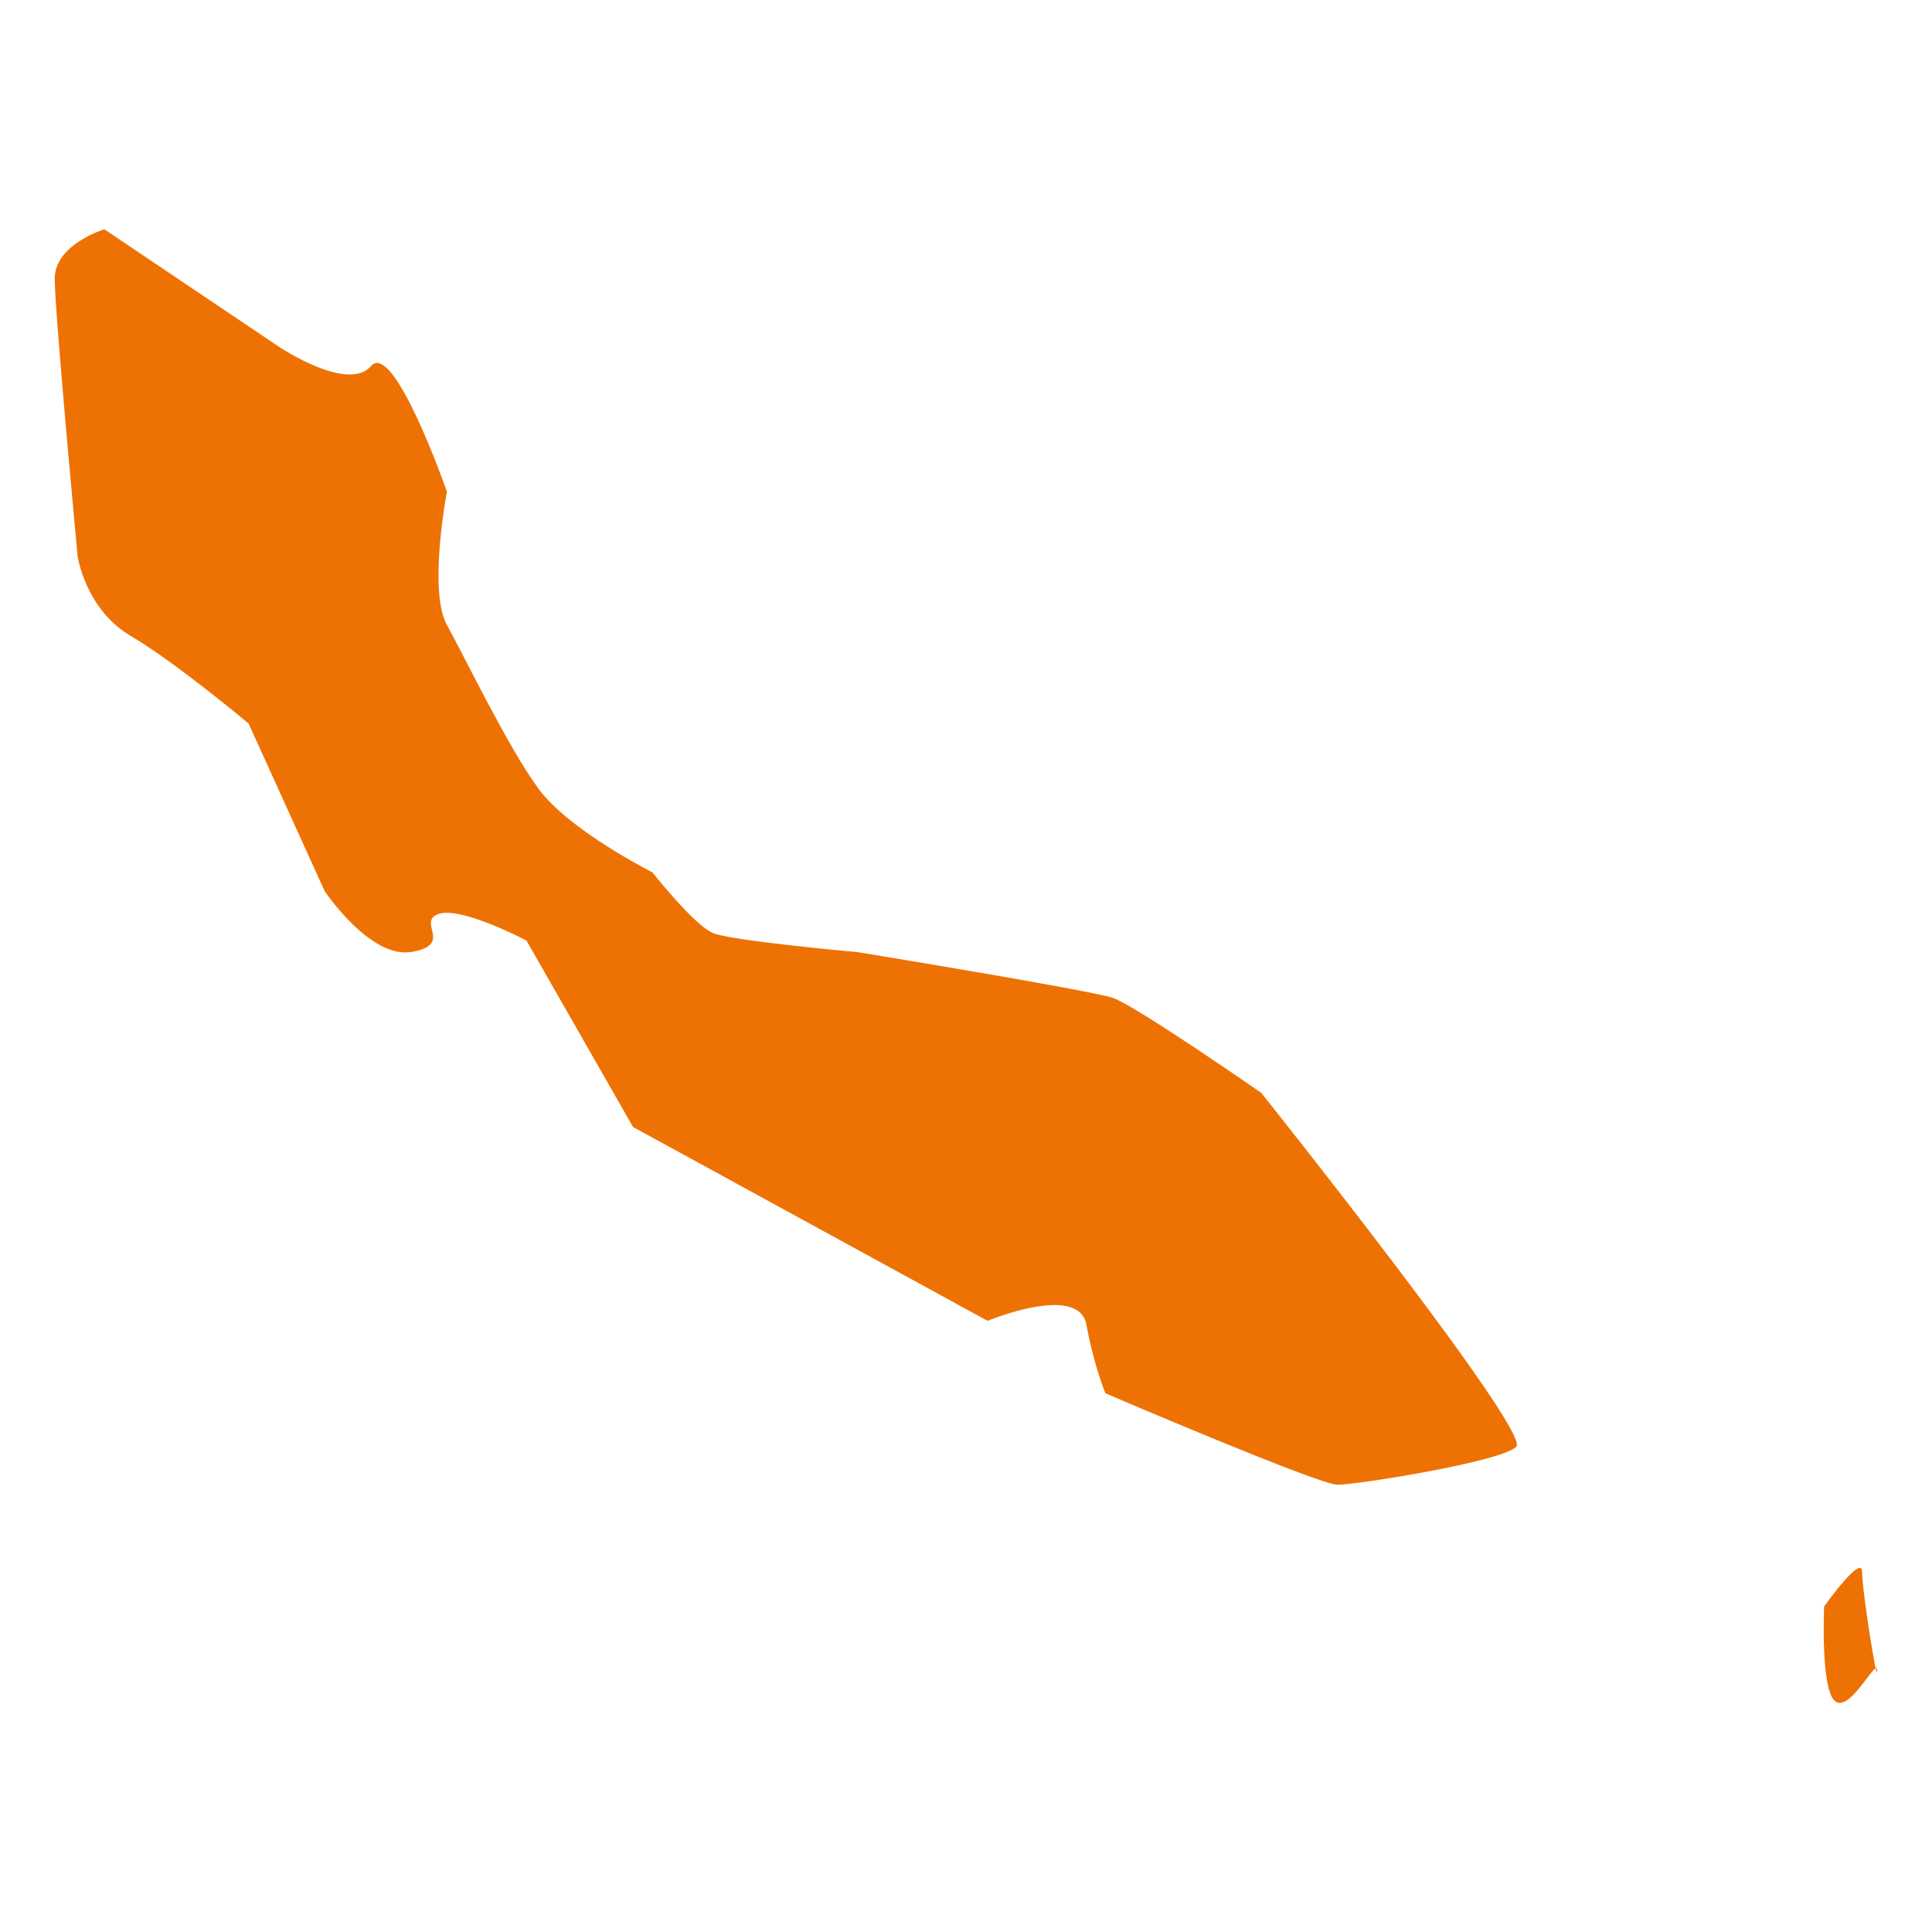 <?xml version="1.0" encoding="utf-8"?>
<!-- Generator: Adobe Illustrator 26.0.3, SVG Export Plug-In . SVG Version: 6.00 Build 0)  -->
<svg version="1.1" id="Calque_1" xmlns="http://www.w3.org/2000/svg" xmlns:xlink="http://www.w3.org/1999/xlink" x="0px" y="0px"
	 viewBox="0 0 600 600" style="enable-background:new 0 0 600 600;" xml:space="preserve">
<style type="text/css">
	.st0{fill:#EE7203;}
</style>
<path class="st0" d="M32.4,71.2l54.4,36.6c0,0,21.3,14.2,28.4,5.9c7.1-8.3,23.6,39,23.6,39s-5.9,30.7,0,41.4s18.9,37.8,28.4,50.8
	c9.5,13,35.4,26,35.4,26s13,16.5,18.9,18.9c5.9,2.4,44.9,5.9,44.9,5.9s72.1,11.8,79.2,14.2c7.1,2.4,46.1,29.5,46.1,29.5
	s83.9,105.2,79.2,109.9c-4.7,4.7-49.6,11.8-55.5,11.8s-72.1-28.4-72.1-28.4s-3.5-8.3-5.9-21.3c-2.4-13-30.7-1.2-30.7-1.2L196.6,350
	l-33.1-57.9c0,0-20.1-10.6-27.2-8.3c-7.1,2.4,4.7,9.5-8.3,11.8c-13,2.4-27.2-18.9-27.2-18.9l-23.6-52c0,0-22.5-18.9-36.6-27.2
	s-16.5-24.8-16.5-24.8S17,97.1,17,86.5S32.4,71.2,32.4,71.2z"/>
<path class="st0" d="M566.5,498.9c0,0-1.2,26,3.5,29.5c4.7,3.5,13-14.2,13-9.5c0,4.7-4.7-24.8-4.7-30.7S566.5,498.9,566.5,498.9z"/>
</svg>

